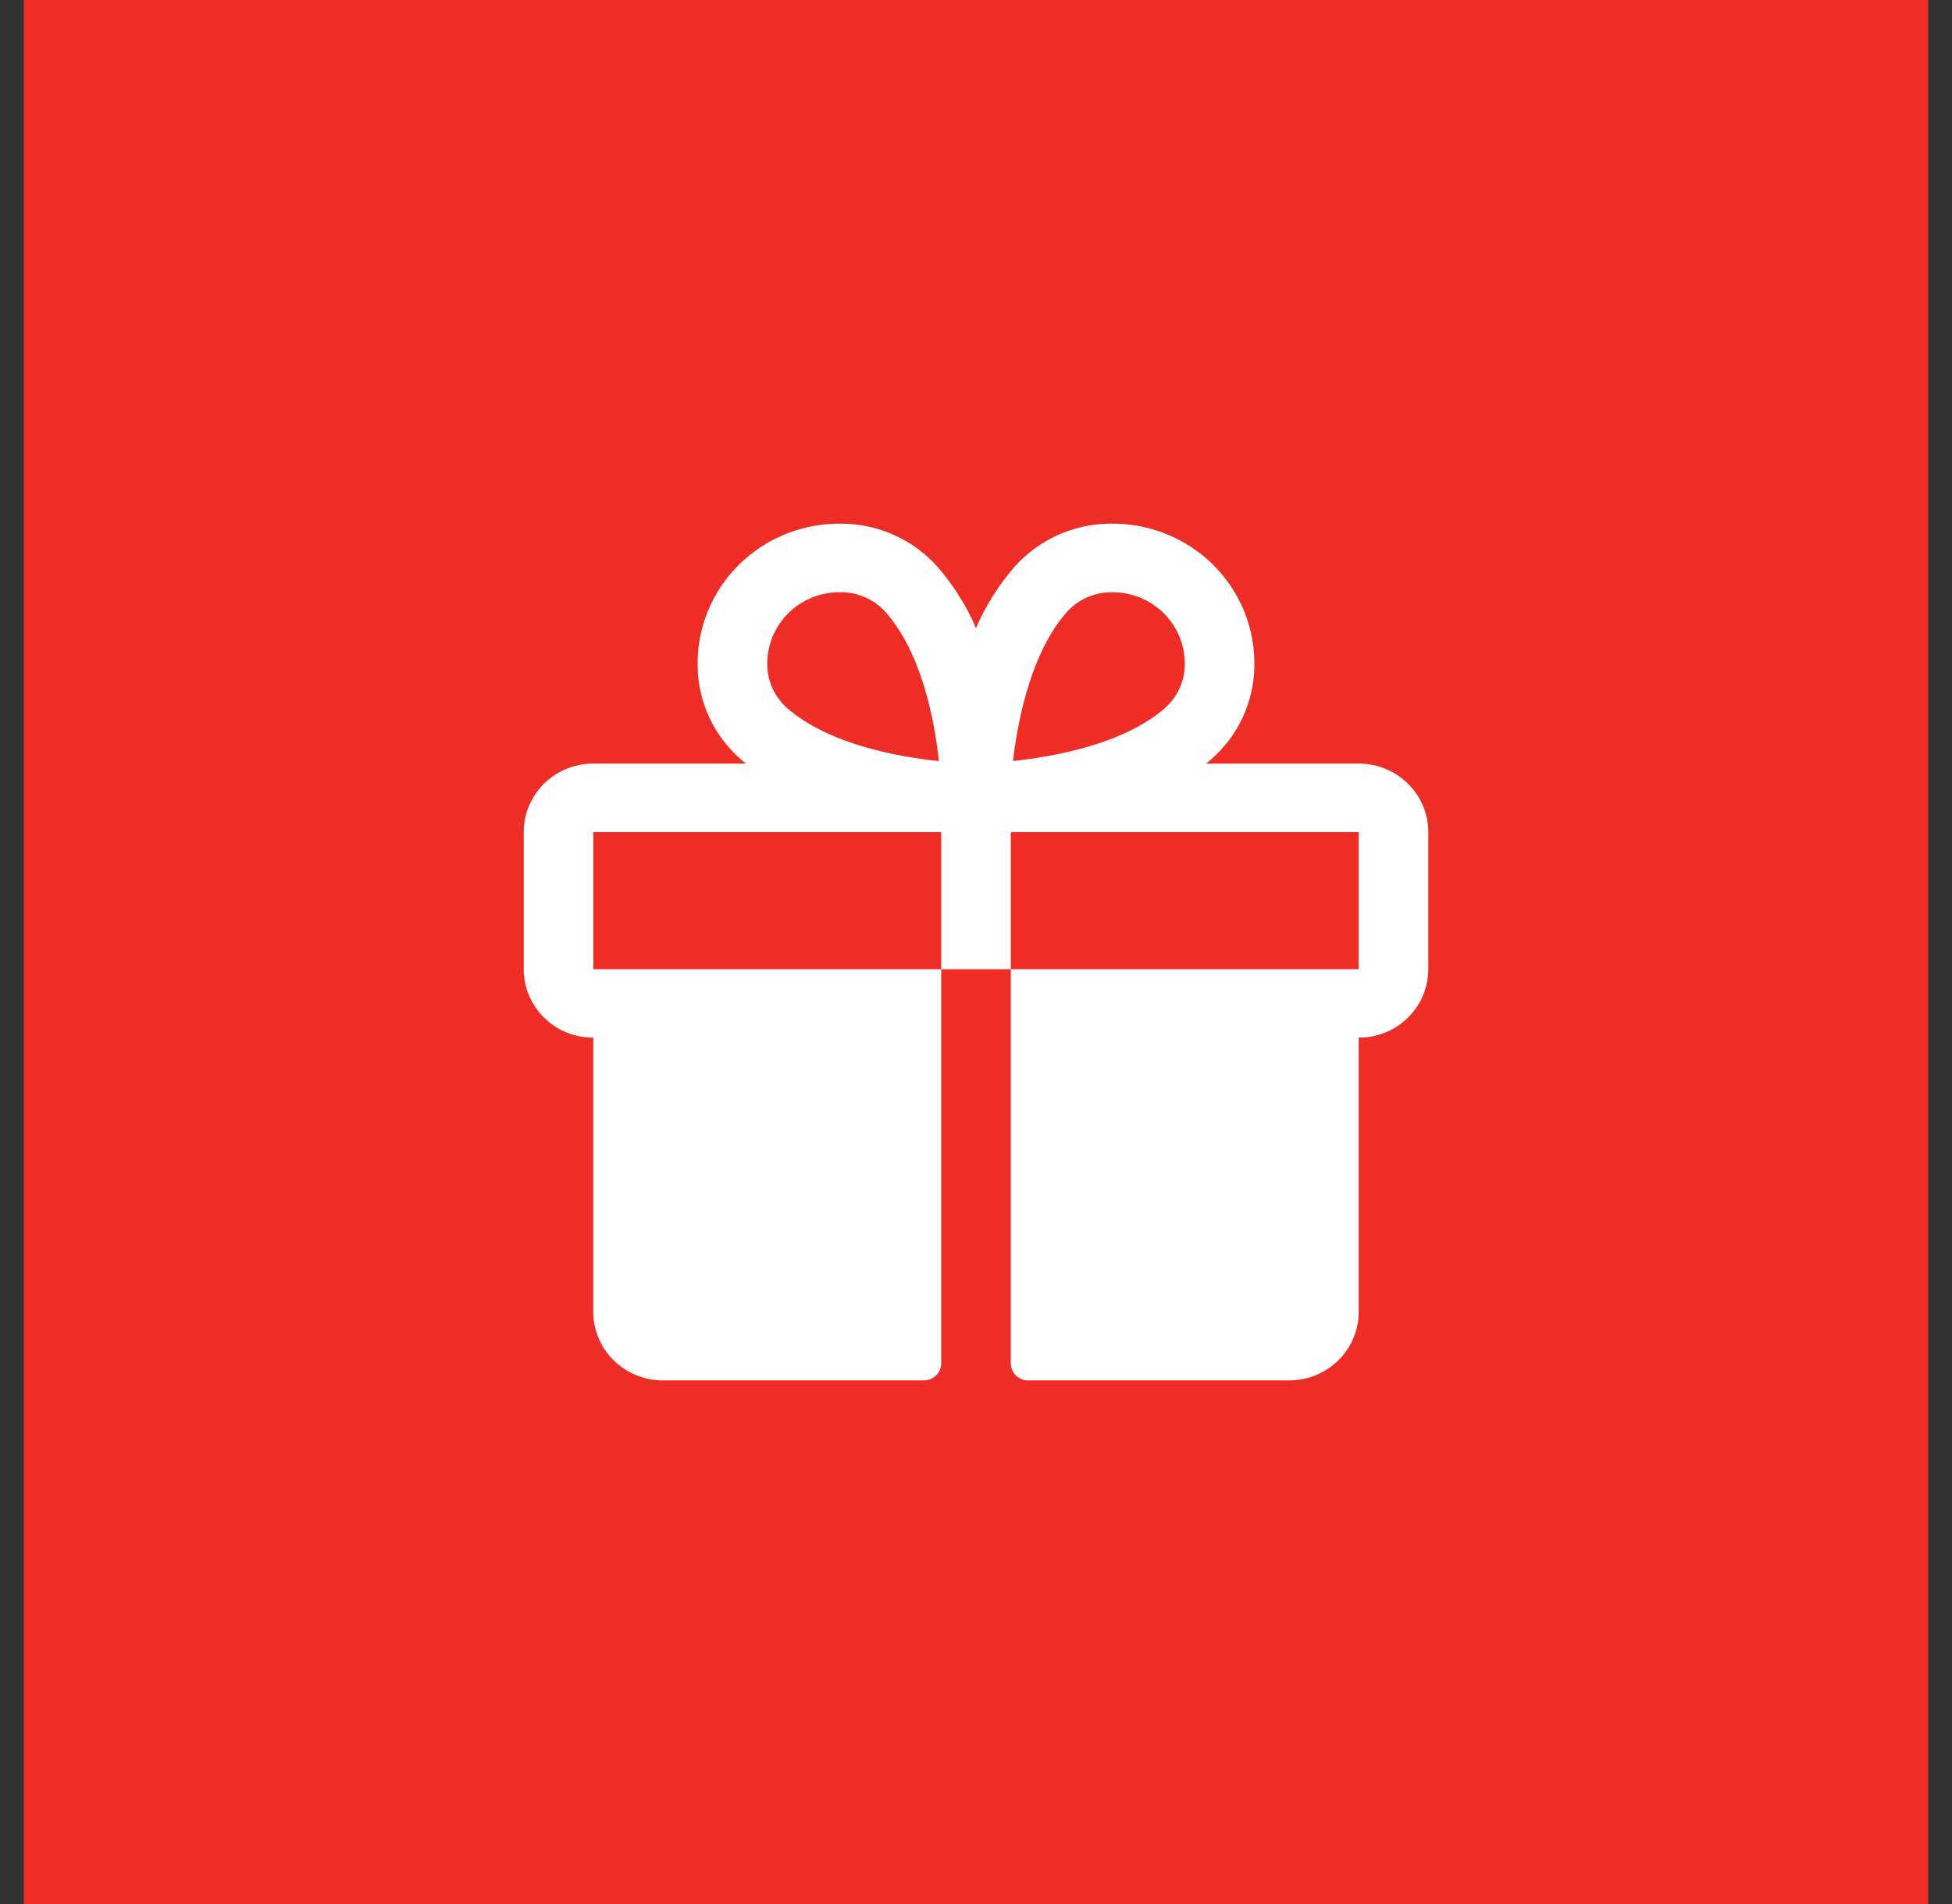 <svg xmlns="http://www.w3.org/2000/svg" width="41" height="40" viewBox="0 0 41 40" fill="none"><rect x="0" y="0" width="41" height="40" fill="#333333" stroke="none"/><rect x="0.5" width="40" height="40" fill="#EE2D27"></rect><path d="M28.538 16.041H25.334C25.37 16.011 25.406 15.982 25.441 15.951C25.718 15.708 25.942 15.412 26.098 15.08C26.253 14.748 26.338 14.388 26.346 14.022C26.358 13.623 26.287 13.224 26.137 12.853C25.988 12.481 25.762 12.143 25.475 11.86C25.188 11.577 24.845 11.355 24.468 11.207C24.09 11.06 23.686 10.99 23.281 11.001C22.909 11.009 22.544 11.092 22.207 11.246C21.87 11.399 21.569 11.62 21.322 11.893C20.981 12.283 20.703 12.722 20.5 13.196C20.297 12.722 20.019 12.283 19.678 11.893C19.431 11.62 19.13 11.399 18.793 11.246C18.456 11.092 18.091 11.009 17.719 11.001C17.314 10.99 16.91 11.06 16.532 11.207C16.155 11.355 15.812 11.577 15.525 11.86C15.238 12.143 15.012 12.481 14.863 12.853C14.713 13.224 14.642 13.623 14.654 14.022C14.662 14.388 14.747 14.748 14.902 15.08C15.058 15.412 15.282 15.708 15.559 15.951C15.594 15.981 15.63 16.009 15.666 16.041H12.461C12.074 16.041 11.702 16.193 11.428 16.463C11.154 16.733 11 17.099 11 17.481V20.361C11 20.742 11.154 21.109 11.428 21.379C11.702 21.649 12.074 21.8 12.461 21.8V27.56C12.461 27.942 12.616 28.308 12.89 28.578C13.164 28.848 13.536 29 13.923 29H19.404C19.501 29 19.594 28.962 19.662 28.895C19.731 28.827 19.769 28.735 19.769 28.64V20.361H12.461V17.481H19.769V20.361H21.231V17.481H28.538V20.361H21.231V28.64C21.231 28.735 21.269 28.827 21.338 28.895C21.406 28.962 21.499 29 21.596 29H27.077C27.465 29 27.836 28.848 28.11 28.578C28.384 28.308 28.538 27.942 28.538 27.56V21.8C28.926 21.8 29.298 21.649 29.572 21.379C29.846 21.109 30 20.742 30 20.361V17.481C30 17.099 29.846 16.733 29.572 16.463C29.298 16.193 28.926 16.041 28.538 16.041ZM16.527 14.871C16.4 14.757 16.297 14.618 16.226 14.463C16.156 14.309 16.118 14.141 16.116 13.971C16.112 13.772 16.147 13.574 16.221 13.389C16.295 13.204 16.406 13.035 16.547 12.893C16.688 12.75 16.857 12.637 17.043 12.559C17.229 12.482 17.429 12.442 17.631 12.441H17.676C17.848 12.443 18.018 12.48 18.175 12.55C18.332 12.619 18.473 12.72 18.589 12.846C19.355 13.699 19.626 15.114 19.721 15.989C18.829 15.896 17.394 15.63 16.527 14.871ZM24.474 14.871C23.608 15.627 22.169 15.893 21.277 15.987C21.386 15.041 21.688 13.656 22.418 12.847C22.534 12.721 22.675 12.62 22.832 12.55C22.989 12.481 23.159 12.444 23.332 12.442H23.377C23.578 12.443 23.778 12.484 23.964 12.562C24.15 12.641 24.318 12.755 24.458 12.898C24.599 13.041 24.709 13.21 24.782 13.396C24.855 13.581 24.89 13.779 24.885 13.978C24.882 14.147 24.843 14.313 24.773 14.467C24.702 14.62 24.6 14.758 24.473 14.871H24.474Z" fill="white"></path></svg>